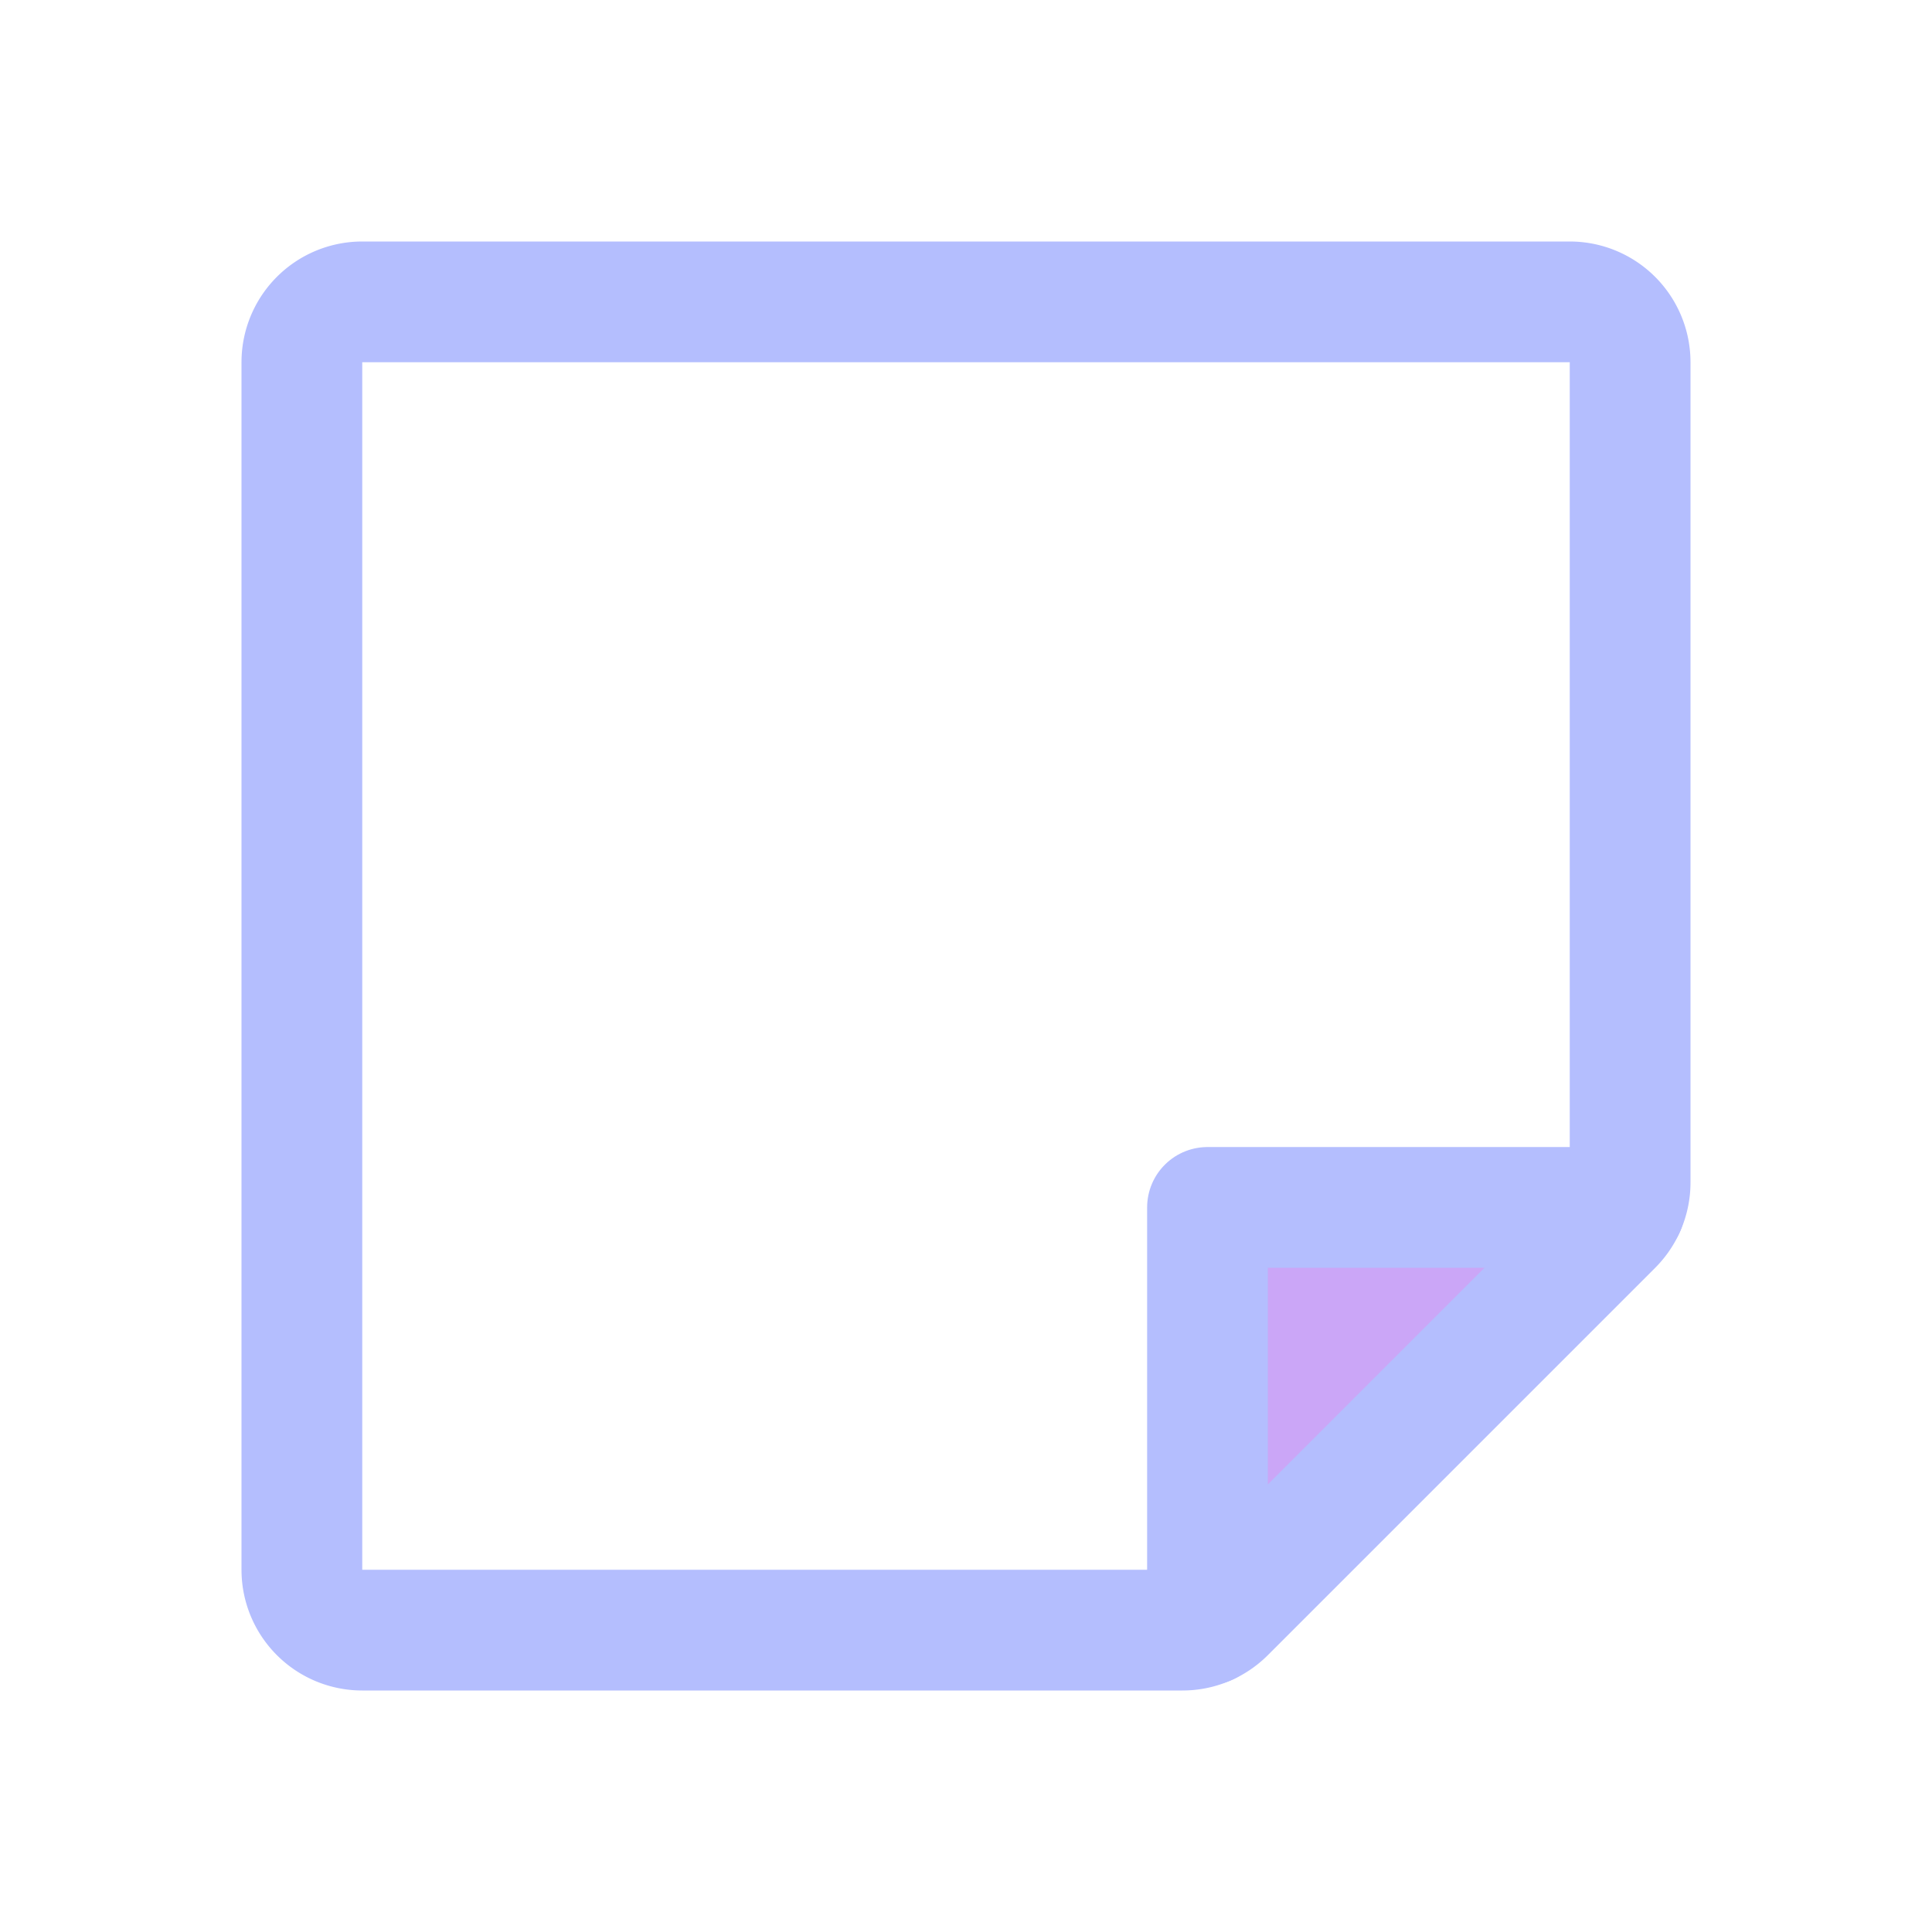 <svg xmlns="http://www.w3.org/2000/svg" viewBox="0 0 256 256"><rect width="256" height="256" fill="none"/><polygon points="216 160 160 160 160 216 216 160" fill="#cba6f7"/><path d="M156.69,216H48a8,8,0,0,1-8-8V48a8,8,0,0,1,8-8H208a8,8,0,0,1,8,8V156.69a8,8,0,0,1-2.34,5.65l-51.32,51.32A8,8,0,0,1,156.69,216Z" fill="none" stroke="#b4befe" stroke-linecap="round" stroke-linejoin="round" stroke-width="16"/><polyline points="215.28 159.99 160 159.99 160 215.28" fill="none" stroke="#b4befe" stroke-linecap="round" stroke-linejoin="round" stroke-width="16"/></svg>